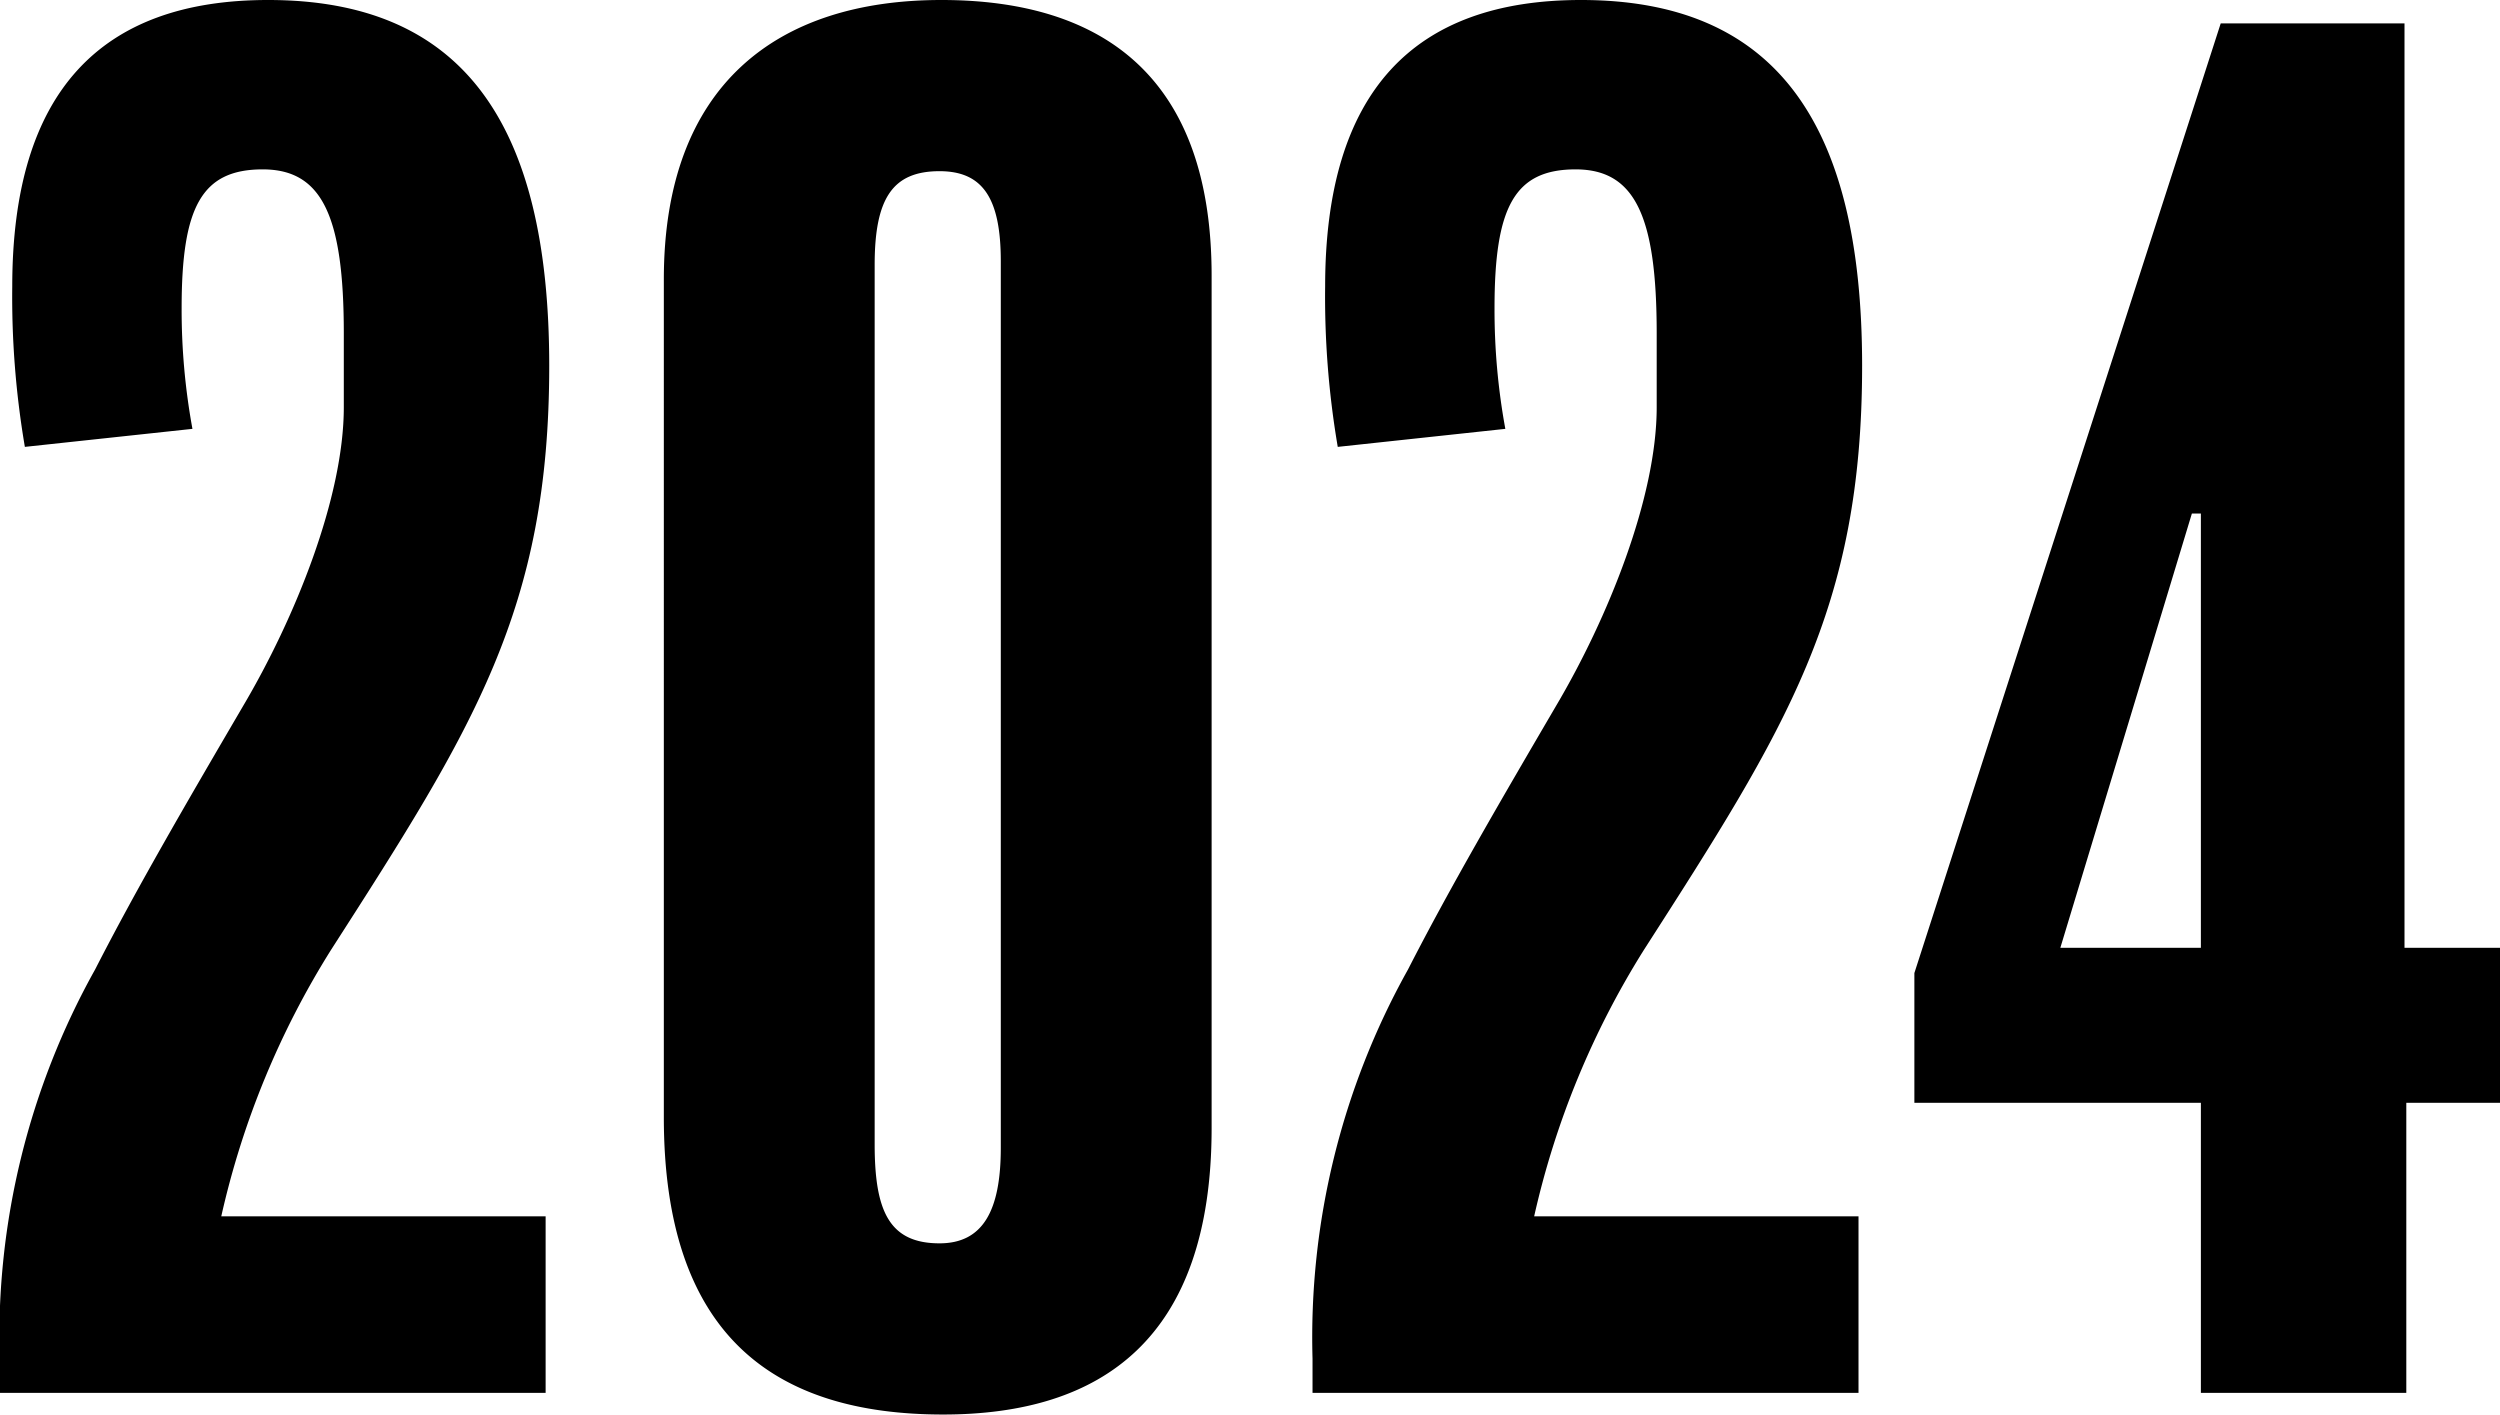 <svg xmlns="http://www.w3.org/2000/svg" width="69.37" height="39.25" viewBox="0 0 69.37 39.25">
  <defs>
    <style>
      .cls-1 {
        fill-rule: evenodd;
      }
    </style>
  </defs>
  <path id="_2024.svg" data-name="2024.svg" class="cls-1" d="M1074.99,1598.15c0-6.8-2.45-10.15-7.8-10.15-4.65,0-7.1,2.55-7.1,7.95a24.752,24.752,0,0,0,.35,4.45l4.65-.5a18.307,18.307,0,0,1-.3-3.35c0-2.8.55-3.85,2.25-3.85,1.65,0,2.25,1.3,2.25,4.55v2.05c0,2.5-1.35,5.85-2.8,8.3-1.55,2.65-2.95,5.05-4.1,7.3a20.939,20.939,0,0,0-2.65,10.8v0.95h15.15v-4.9h-9a23.658,23.658,0,0,1,3.05-7.4C1072.89,1608.2,1074.99,1604.9,1074.99,1598.15Zm18.38-2.5c0-5.5-3-7.65-7.5-7.65-4.55,0-7.7,2.35-7.7,7.75V1619c0,6.05,3.05,8.25,7.75,8.25,4.4,0,7.45-2.1,7.45-7.95v-23.65Zm-5.85,24.2c0,1.75-.5,2.65-1.7,2.65-1.4,0-1.8-.9-1.8-2.75v-24.4c0-1.85.5-2.6,1.8-2.6,1.2,0,1.7.75,1.7,2.5v24.6Zm23.9-21.7c0-6.8-2.45-10.15-7.8-10.15-4.65,0-7.1,2.55-7.1,7.95a24.752,24.752,0,0,0,.35,4.45l4.65-.5a18.307,18.307,0,0,1-.3-3.35c0-2.8.55-3.85,2.25-3.85,1.65,0,2.25,1.3,2.25,4.55v2.05c0,2.5-1.35,5.85-2.8,8.3-1.55,2.65-2.95,5.05-4.1,7.3a20.939,20.939,0,0,0-2.65,10.8v0.95h15.15v-4.9h-9a23.658,23.658,0,0,1,3.05-7.4C1109.32,1608.2,1111.42,1604.9,1111.42,1598.15Zm17.7,16.15h-2.65v-25.65h-5.1l-8.5,26.35v3.6h7.95v8.05h5.7v-8.05h2.6v-4.3Zm-12.2,0,3.65-12.05h0.25v12.05h-3.9Z" transform="translate(-1059.75 -1588)"/>
</svg>
